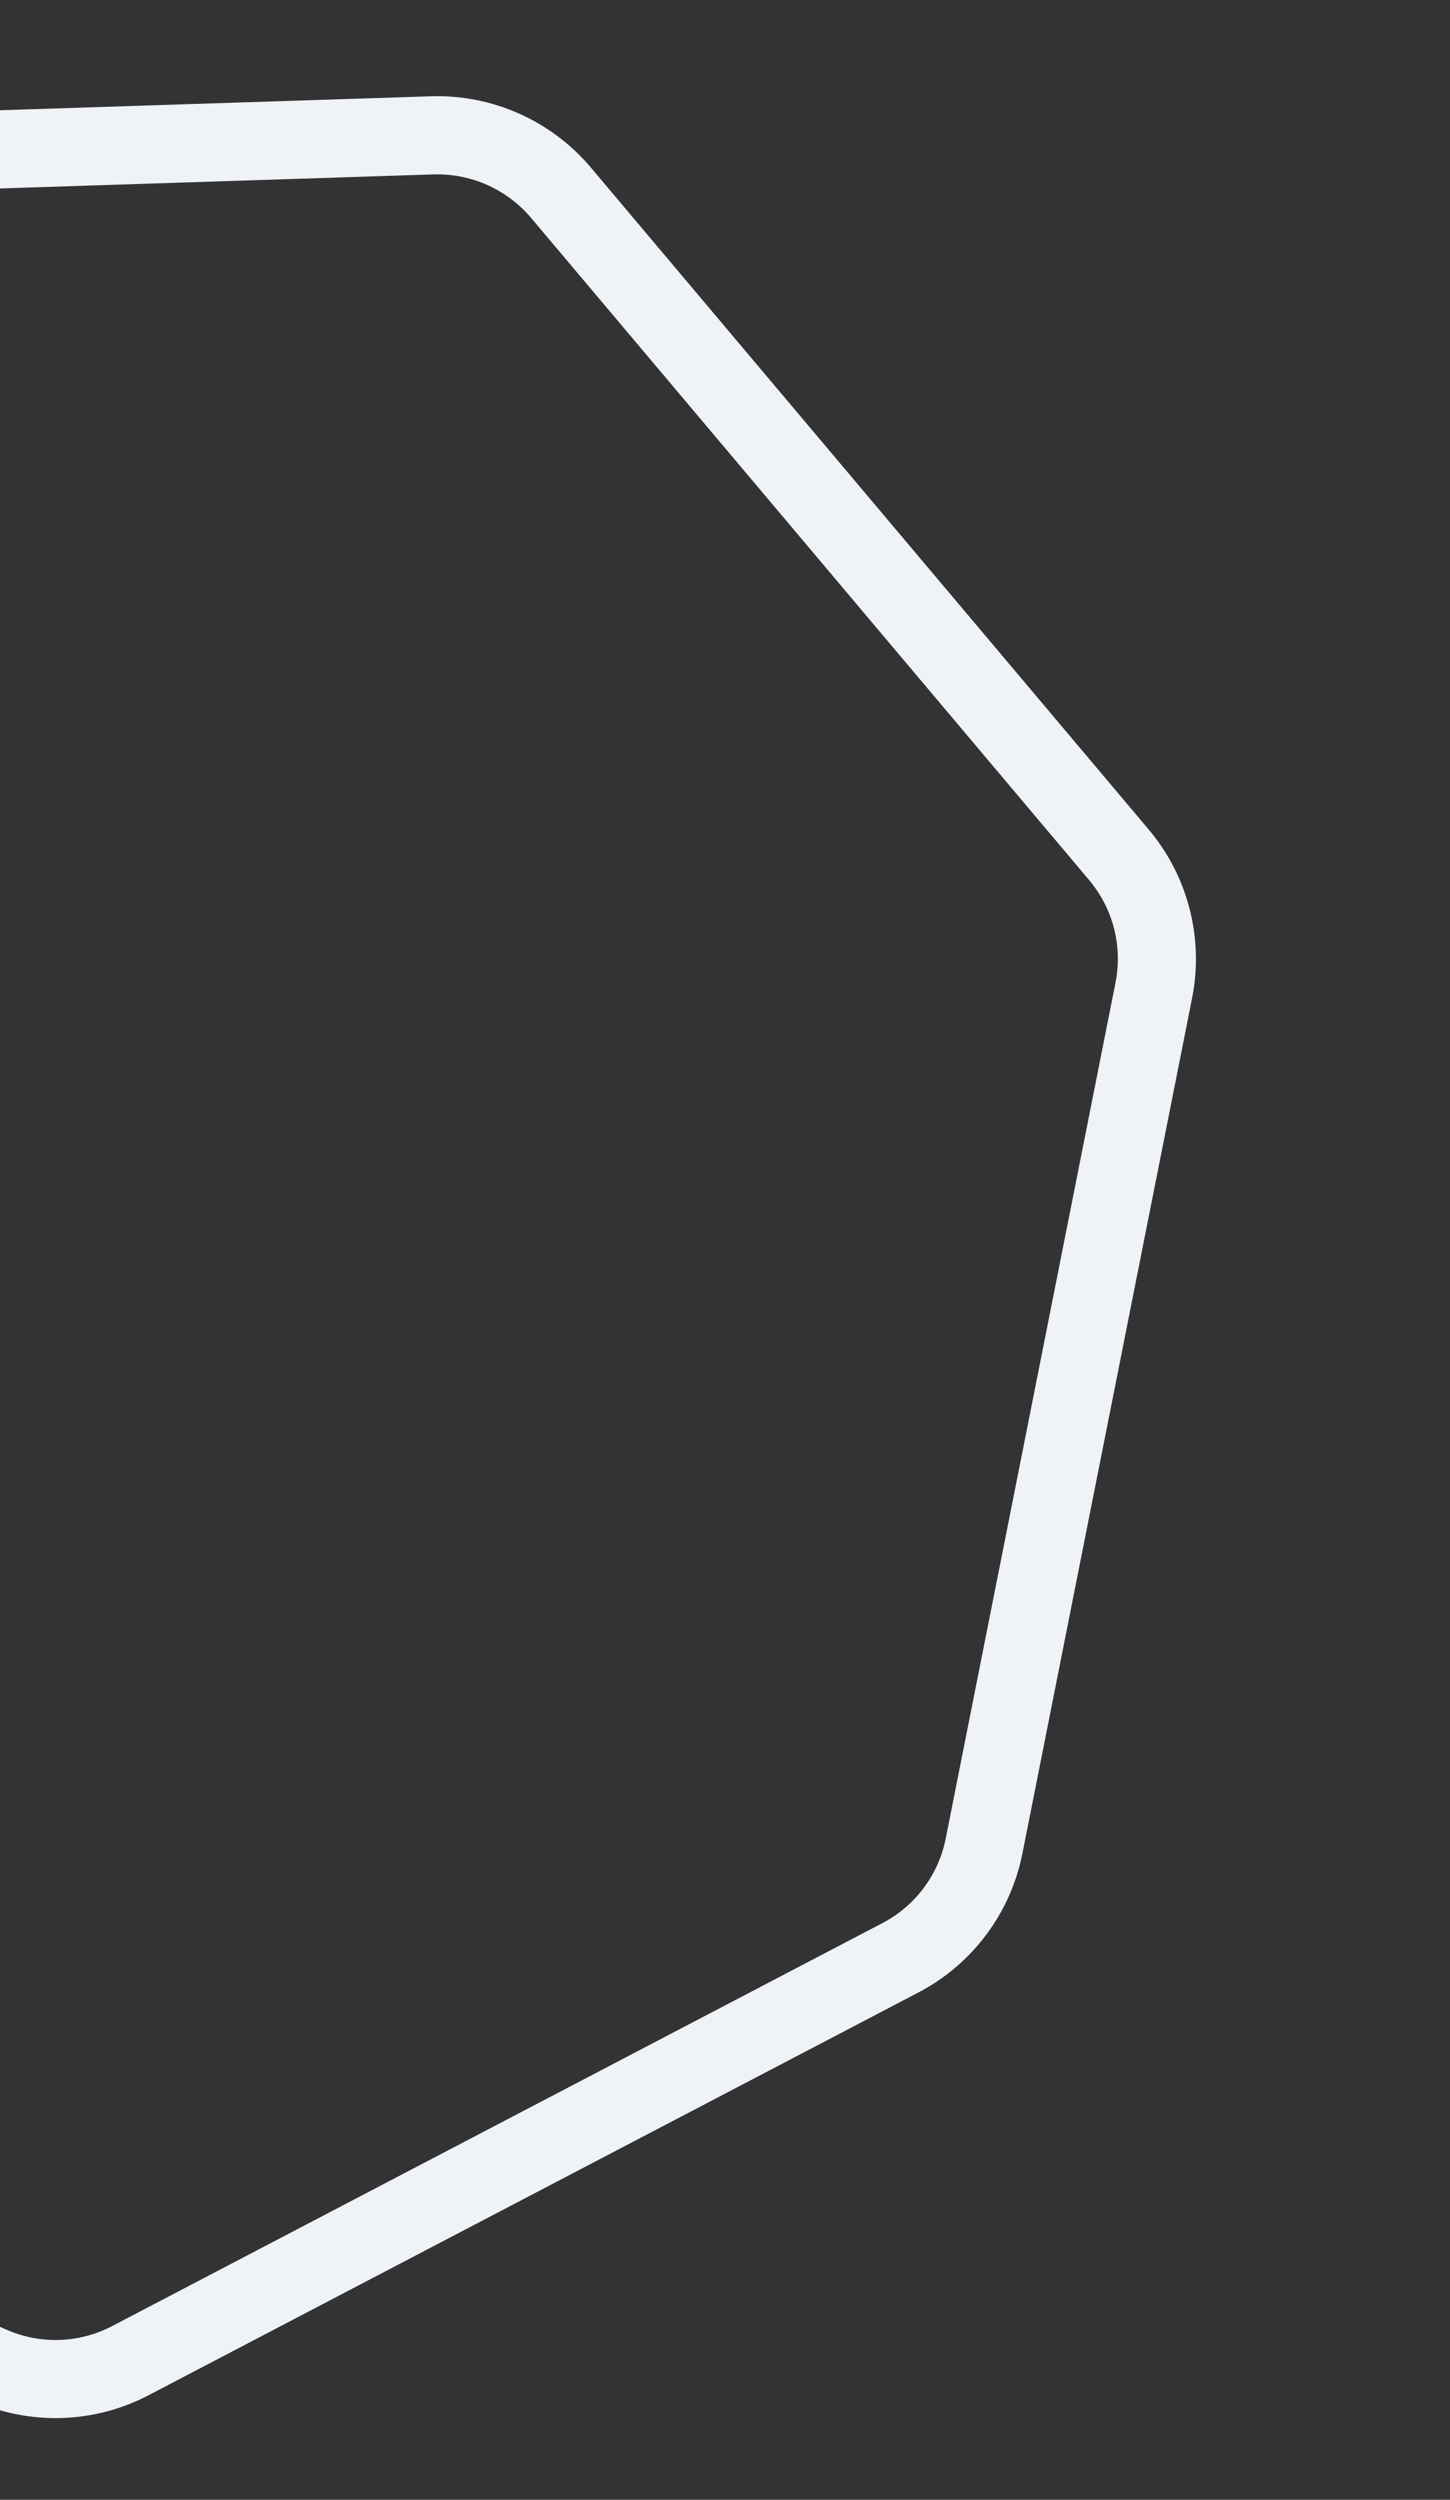 <svg xmlns="http://www.w3.org/2000/svg" xmlns:xlink="http://www.w3.org/1999/xlink" width="130" height="224" viewBox="0 0 130 224"><rect x="0" y="0" width="130" height="224" fill="#333333" stroke="none"/><defs><clipPath id="a"><rect width="130" height="224" transform="translate(0 6151)" fill="#fff" stroke="#707070" stroke-width="1"/></clipPath></defs><g transform="translate(0 -6151)" clip-path="url(#a)"><g transform="matrix(0.914, 0.407, -0.407, 0.914, -49.992, 6116)" fill="none"><path d="M98.649,3.805a18,18,0,0,1,15.7,0L184.117,37.62a18,18,0,0,1,9.7,12.217L211.094,126a18,18,0,0,1-3.446,15.16L159.3,202.179A18,18,0,0,1,145.194,209H67.806A18,18,0,0,1,53.7,202.179L5.352,141.164A18,18,0,0,1,1.906,126L19.179,49.837a18,18,0,0,1,9.7-12.217Z" stroke="none"/><path d="M 106.5 9.003 C 104.848 9.003 103.189 9.384 101.702 10.104 L 31.936 43.919 C 28.911 45.385 26.749 48.106 26.006 51.385 L 8.733 127.552 C 7.992 130.816 8.76 134.193 10.839 136.816 L 59.185 197.831 C 61.284 200.481 64.426 202 67.806 202 L 145.194 202 C 148.574 202 151.716 200.481 153.815 197.831 L 202.161 136.816 C 204.24 134.193 205.008 130.816 204.267 127.552 L 186.994 51.385 C 186.251 48.106 184.089 45.385 181.064 43.919 L 111.298 10.104 C 109.811 9.384 108.152 9.003 106.5 9.003 M 106.5 2.003 C 109.186 2.003 111.872 2.604 114.351 3.805 L 184.117 37.62 C 189.04 40.006 192.611 44.501 193.821 49.837 L 211.094 126.004 C 212.299 131.318 211.032 136.893 207.648 141.164 L 159.302 202.179 C 155.888 206.488 150.691 209 145.194 209 L 67.806 209 C 62.309 209 57.112 206.488 53.698 202.179 L 5.352 141.164 C 1.968 136.893 0.701 131.318 1.906 126.004 L 19.179 49.837 C 20.389 44.501 23.96 40.006 28.883 37.62 L 98.649 3.805 C 101.128 2.604 103.814 2.003 106.5 2.003 Z" stroke="none" fill="#eff3f7"/></g></g></svg>